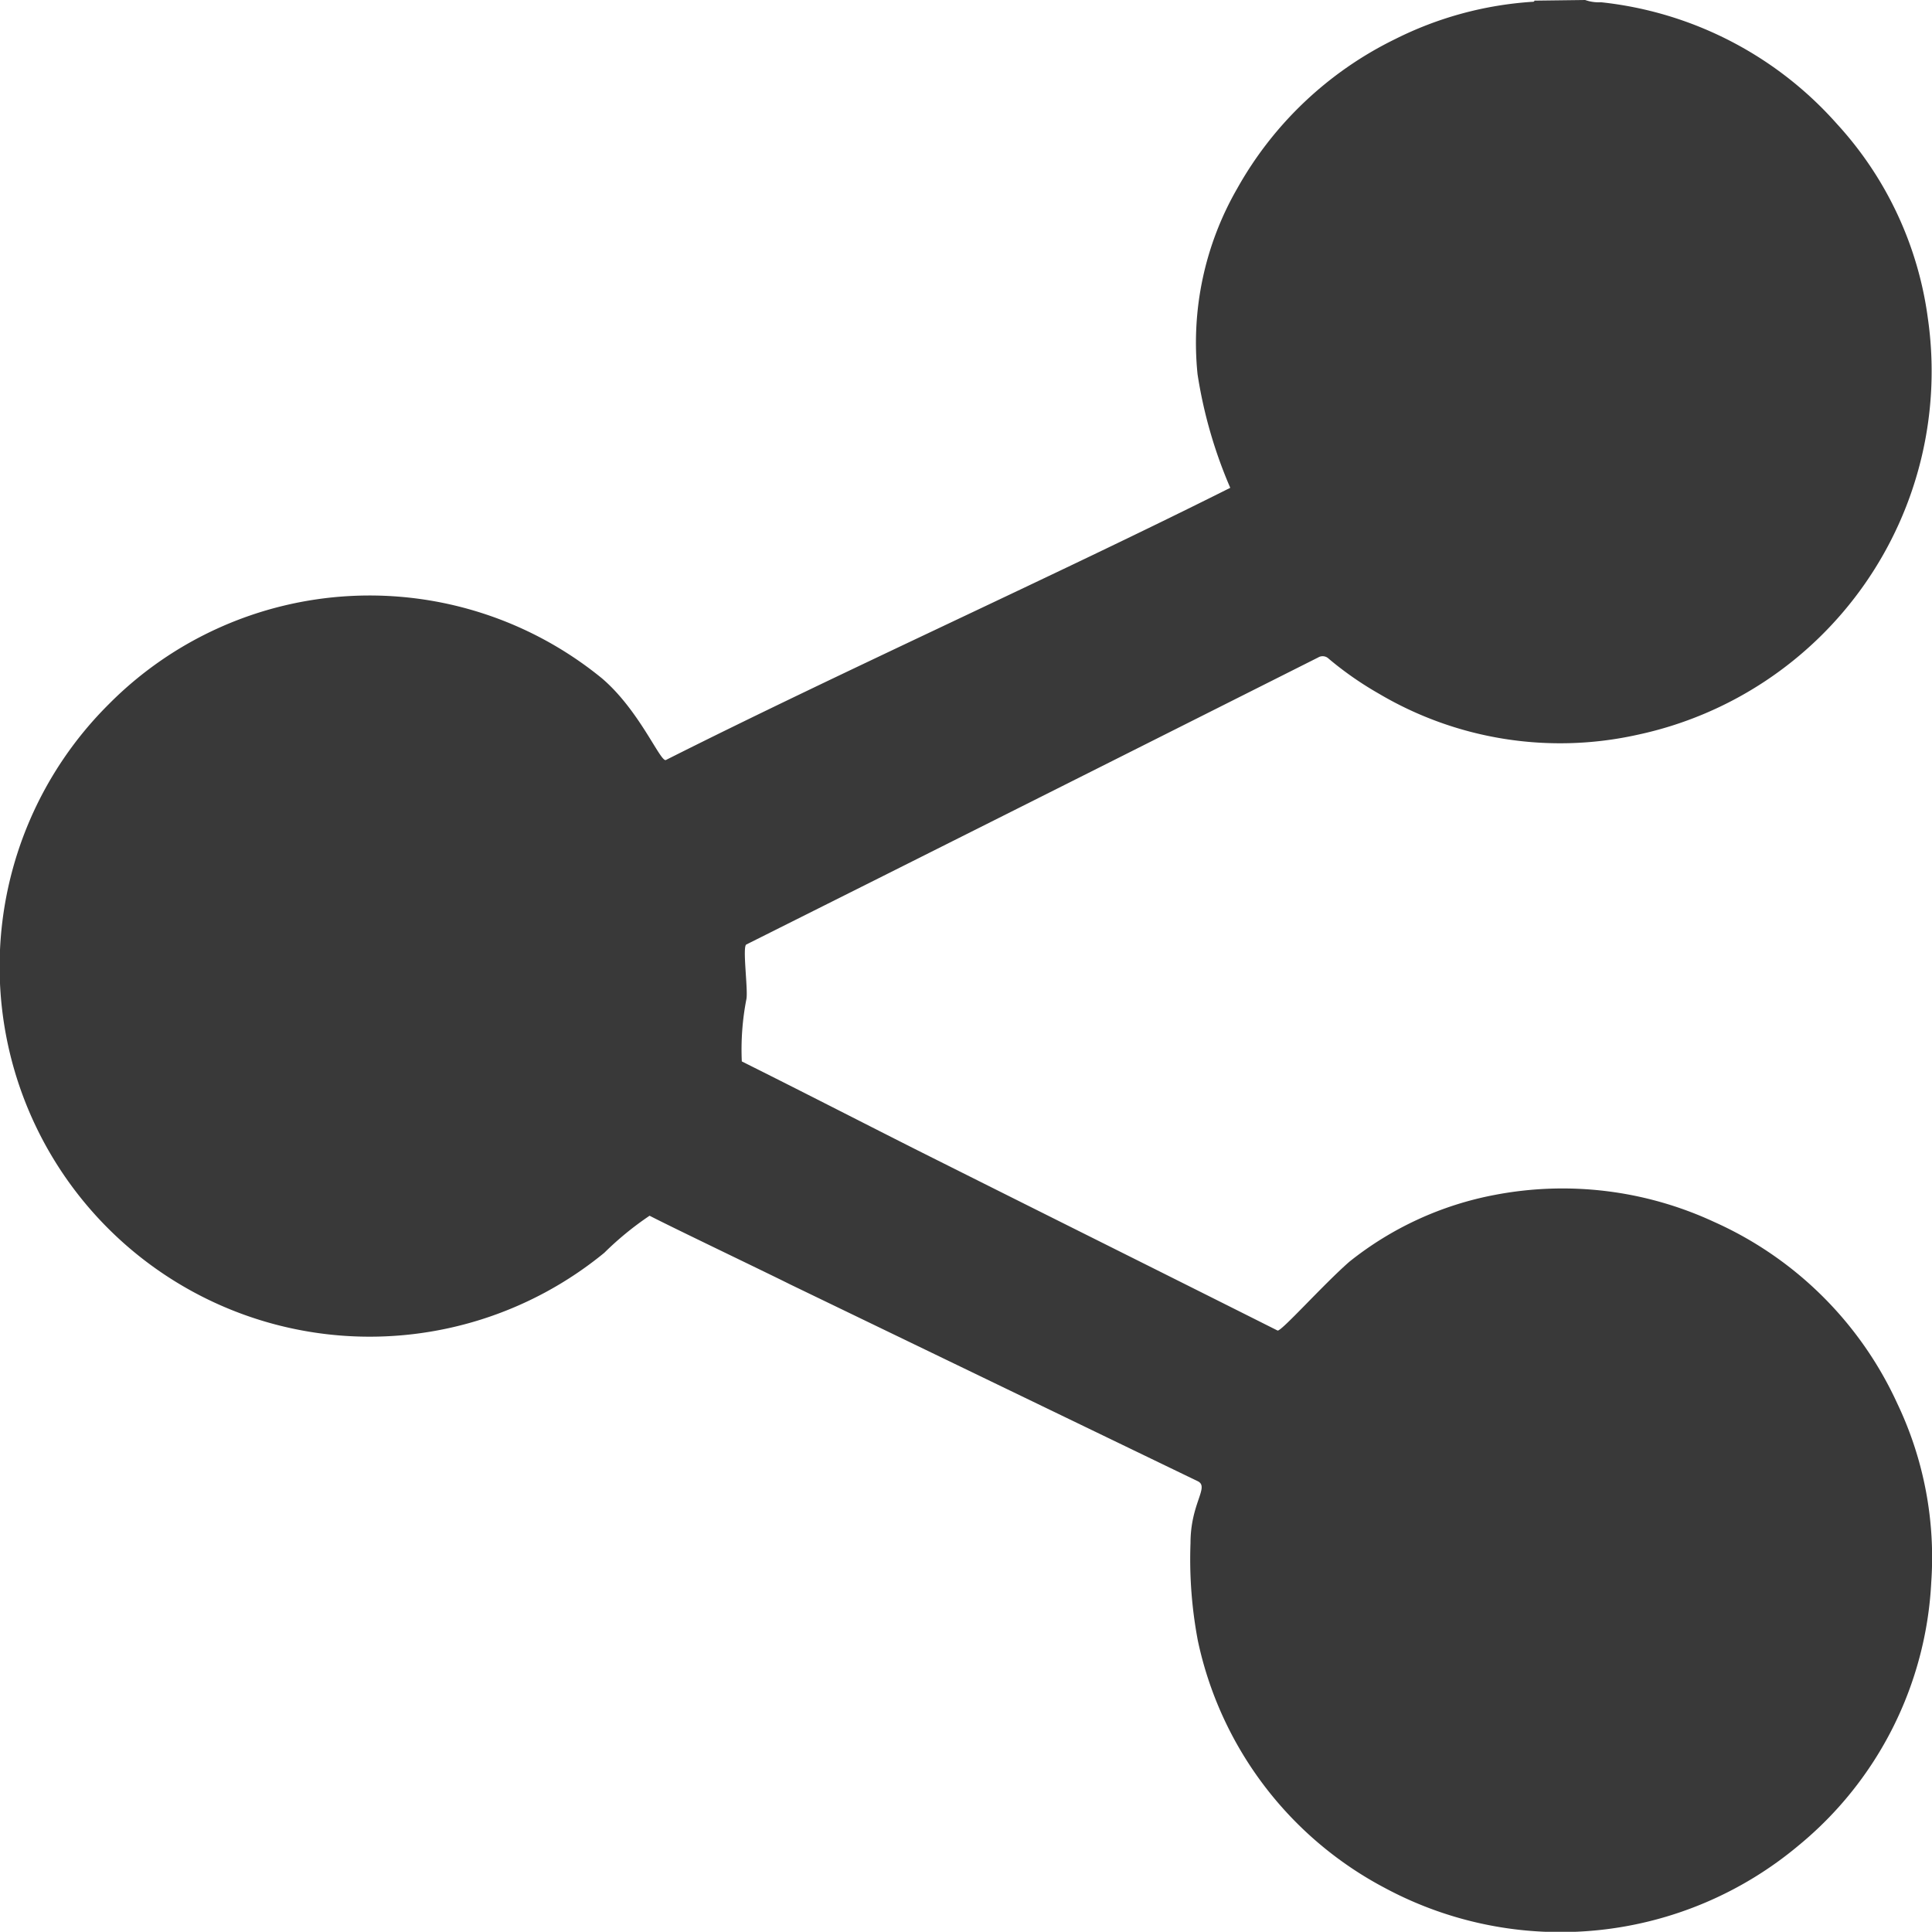 <svg xmlns="http://www.w3.org/2000/svg" viewBox="0 0 18.08 18.078"><defs><style>.cls-1{fill:#393939}</style></defs><path id="share" class="cls-1" d="M27.436 8.92a.377.377 0 0 0 .148.021 3.434 3.434 0 0 1 2.206 1.136 3.342 3.342 0 0 1 .853 1.82 3.479 3.479 0 0 1-2.721 3.9 3.331 3.331 0 0 1-2.417-.386 3.153 3.153 0 0 1-.468-.326.081.081 0 0 0-.1-.012q-2.067 1.04-4.135 2.077l-1.216.609c-.039.02.02.438 0 .516a2.457 2.457 0 0 0-.042.578c.571.285 1.037.525 1.607.813 1.216.61 2.191 1.095 3.406 1.705.028.019.422-.424.672-.643a3.1 3.1 0 0 1 1.362-.626 3.368 3.368 0 0 1 2.05.252 3.419 3.419 0 0 1 1.716 1.7 3.342 3.342 0 0 1 .318 1.673 3.409 3.409 0 0 1-1.24 2.462 3.471 3.471 0 0 1-3.871.4 3.417 3.417 0 0 1-1.752-2.314 4.084 4.084 0 0 1-.069-.915c0-.373.178-.523.069-.578l-3.819-1.844c-.215-.108-1.1-.531-1.312-.641a2.924 2.924 0 0 0-.424.347 3.463 3.463 0 0 1-4.638-5.133 3.437 3.437 0 0 1 4.615-.244c.353.3.55.792.6.765 1.634-.823 3.646-1.727 5.281-2.547a4.349 4.349 0 0 1-.306-1.062 2.891 2.891 0 0 1 .37-1.737 3.405 3.405 0 0 1 1.479-1.4 3.342 3.342 0 0 1 1.282-.349c.009 0 .02 0 .022-.011z" transform="translate(-12.602 -8.92)"/></svg>